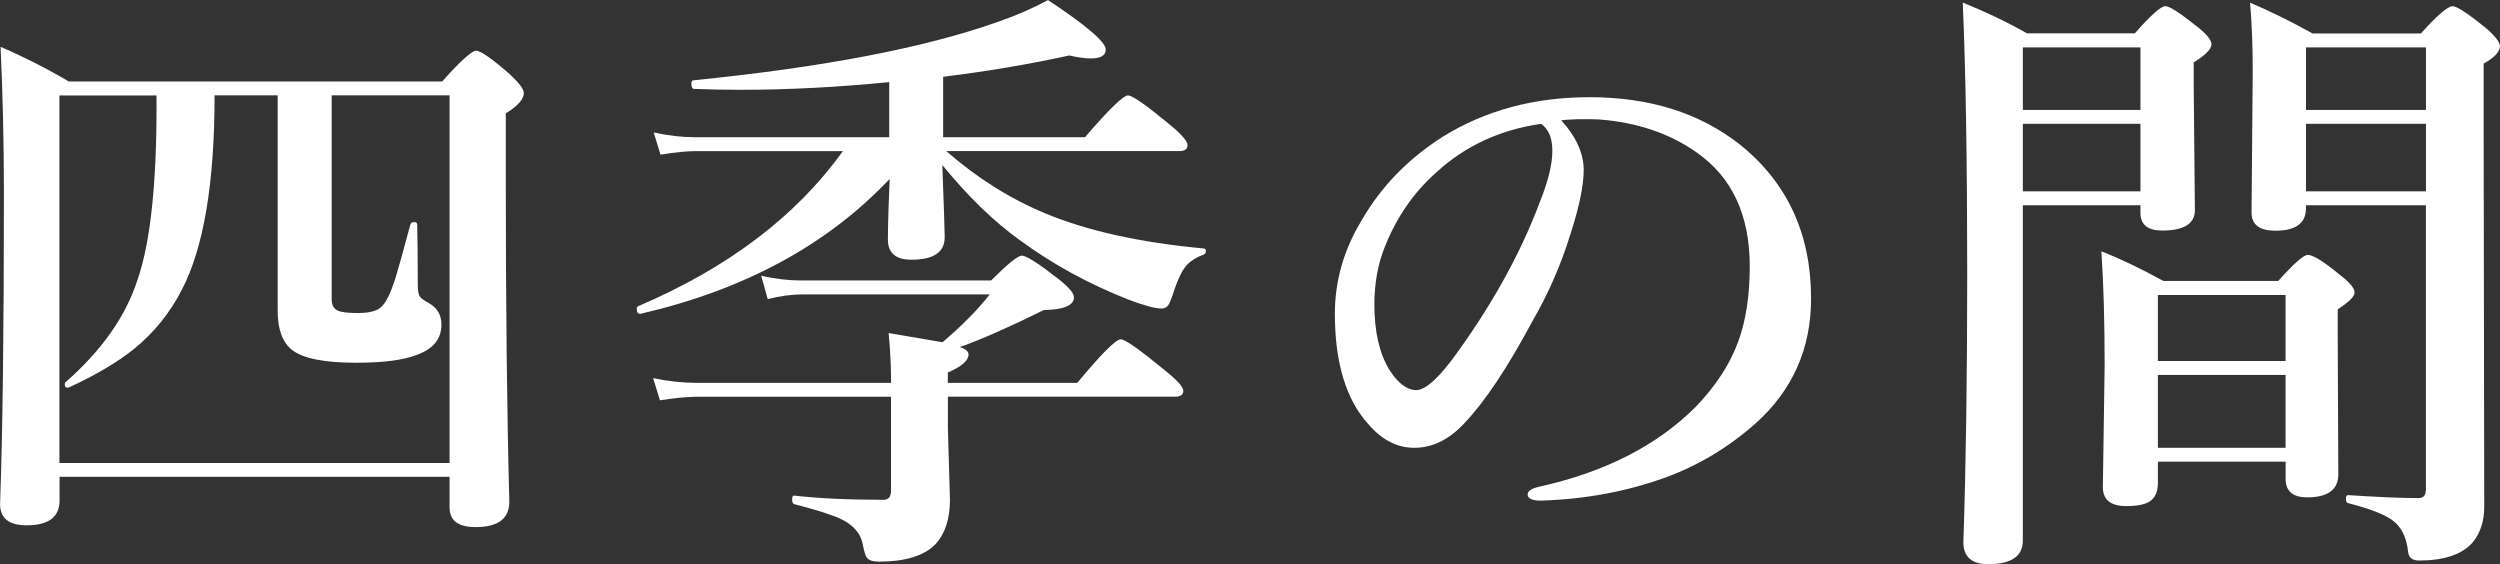 <?xml version="1.0" encoding="UTF-8"?><svg id="b" xmlns="http://www.w3.org/2000/svg" width="337.99" height="76.27" viewBox="0 0 337.99 76.27"><rect x="0" y="0" width="337.99" height="76.27" fill="#333333" stroke="none"/><defs><style>.d{fill:#fff;stroke-width:0px;}</style></defs><g id="c"><path class="d" d="M60.78,64.46H8.05v3.2c0,2.24-1.48,3.36-4.44,3.36-2.4,0-3.6-.96-3.6-2.88.35-9.61.52-23.7.52-42.28C.52,19.14.37,12.63.08,6.33c3.15,1.36,6.22,2.92,9.21,4.68h50.49c2.48-2.78,4.02-4.16,4.6-4.16s2.11,1.07,4.56,3.2c1.25,1.17,1.88,2.02,1.88,2.52,0,.83-.81,1.75-2.44,2.76v8.61c0,17.38.16,32,.48,43.88,0,2.3-1.52,3.44-4.56,3.44-2.35,0-3.52-.88-3.52-2.64v-4.16ZM60.78,62.58V12.89h-15.94v27.55c0,.8.28,1.32.84,1.56.45.21,1.35.32,2.68.32,1.66,0,2.75-.31,3.28-.92.59-.59,1.19-1.83,1.8-3.72.32-1.01,1-3.46,2.04-7.33.05-.21.23-.32.52-.32.27,0,.4.11.4.32.05,1.84.08,4.52.08,8.05,0,.85.09,1.42.28,1.68.16.24.53.52,1.12.84,1.2.64,1.8,1.63,1.8,2.96,0,1.92-1.09,3.28-3.28,4.08-1.82.72-4.55,1.08-8.21,1.08-4.32,0-7.22-.57-8.69-1.72-1.31-1.01-1.96-2.79-1.96-5.33V12.89h-8.53c0,11.88-1.48,20.65-4.44,26.31-1.6,3.12-3.76,5.79-6.49,8.01-2.24,1.79-5.17,3.51-8.77,5.17-.05.03-.11.04-.16.04-.27,0-.4-.16-.4-.48,0-.13.04-.23.12-.28,4.88-4.27,8.13-8.89,9.73-13.85,1.79-5.18,2.64-13.48,2.56-24.9h-13.13v49.69h52.73Z"/><path class="d" d="M127.4,22.38c.05,1.58.13,3.8.24,6.69.05,1.55.08,2.55.08,3,0,2.03-1.5,3.04-4.48,3.04-2.14,0-3.2-.91-3.2-2.72,0-.93.03-2.27.08-4,.08-1.9.13-3.3.16-4.2-8.43,8.92-19.65,14.99-33.63,18.22-.37.08-.56-.15-.56-.68,0-.16.05-.27.16-.32,12.15-5.18,21.38-12.17,27.71-20.98h-19.86c-1.25,0-2.86.16-4.8.48l-.92-3c1.98.43,3.8.64,5.49.64h26.35v-7.45c-6.97.69-13.67,1.04-20.1,1.04-2.11,0-4.19-.04-6.25-.12-.27,0-.4-.24-.4-.72,0-.27.08-.41.24-.44,17.56-1.76,31.28-4.39,41.16-7.89,2.62-.91,4.88-1.9,6.81-2.96,5.21,3.44,7.81,5.67,7.81,6.69,0,.8-.67,1.2-2,1.2-.77,0-1.75-.13-2.92-.4-5.37,1.17-11.05,2.14-17.06,2.88v8.17h19.18c3.23-3.76,5.17-5.65,5.81-5.65.59,0,2.46,1.31,5.61,3.92,1.63,1.33,2.44,2.27,2.44,2.8s-.35.8-1.04.8h-31.59c4.19,3.66,8.67,6.47,13.45,8.45,5.66,2.35,12.77,3.92,21.34,4.72.21,0,.32.12.32.36s-.11.4-.32.48c-1.15.43-1.99,1-2.52,1.72-.45.59-.92,1.58-1.4,2.96-.35,1.12-.63,1.84-.84,2.14-.21.31-.53.46-.96.46-.83,0-2.34-.41-4.52-1.24-5.34-2.11-10.21-4.78-14.61-8.01-3.52-2.54-6.99-5.9-10.41-10.09ZM127.4,46.29c2.64-2.24,4.78-4.4,6.41-6.49h-25.26c-1.5,0-3.08.21-4.76.64l-.88-3.16c1.9.43,3.7.64,5.41.64h25.67c2.24-2.24,3.63-3.36,4.16-3.36.61,0,2.28,1.07,5,3.2,1.36,1.07,2.04,1.88,2.04,2.44,0,1.09-1.36,1.67-4.08,1.72-4.59,2.27-8.37,3.94-11.33,5,.77.27,1.16.6,1.16,1,0,.83-.93,1.64-2.8,2.44v1.4h17.5c3.26-3.92,5.22-5.89,5.89-5.89.56,0,2.5,1.36,5.81,4.08,1.76,1.39,2.64,2.35,2.64,2.88s-.36.8-1.08.8h-30.75v4.28l.28,9.65c0,2.59-.65,4.59-1.96,6.01-1.52,1.57-4.07,2.36-7.65,2.36-.83,0-1.38-.19-1.64-.56-.19-.27-.37-.89-.56-1.88-.29-1.39-1.24-2.48-2.84-3.28-1.23-.59-3.35-1.27-6.37-2.04-.21-.05-.32-.27-.32-.64,0-.4.11-.57.32-.52,3.26.37,7.27.56,12.05.56.67,0,1-.41,1-1.24v-12.69h-26.07c-1.42,0-3.14.16-5.17.48l-.92-3c2.06.43,3.98.64,5.77.64h26.39v-.64c0-1.79-.11-3.82-.32-6.09,4.35.75,6.78,1.16,7.29,1.24Z"/><path class="d" d="M211.07,16.26c2.03,2.24,3.04,4.48,3.04,6.73,0,2.08-.6,4.98-1.8,8.69-1.28,4.14-3,8.07-5.17,11.81-3.36,6.27-6.41,10.84-9.13,13.69-2.06,2.24-4.32,3.36-6.81,3.36-2.32,0-4.39-1.07-6.21-3.2-3.02-3.34-4.52-8.31-4.52-14.93,0-4.38,1.17-8.53,3.52-12.45,2.62-4.62,6.31-8.45,11.09-11.49,5.74-3.55,12.34-5.33,19.82-5.33,8.14,0,14.92,2.14,20.34,6.41,6.41,5.15,9.61,12.09,9.61,20.82,0,6.78-2.51,12.41-7.53,16.9-3.66,3.23-7.71,5.66-12.17,7.29-5.26,1.9-10.86,2.94-16.82,3.12-1.2,0-1.8-.28-1.8-.84,0-.45.52-.8,1.56-1.04,8.83-1.95,15.87-5.53,21.1-10.73,2.78-2.88,4.71-5.85,5.81-8.89,1.04-2.83,1.56-6.22,1.56-10.17,0-6.94-2.4-12.08-7.21-15.42-3.63-2.56-8.01-4.04-13.13-4.44-.56-.03-1.23-.04-2-.04-1.28,0-2.34.05-3.16.16ZM208.35,16.74c-5.55.8-10.28,2.99-14.17,6.57-3.07,2.72-5.39,6.09-6.97,10.09-.93,2.32-1.4,4.91-1.4,7.77,0,3.68.68,6.63,2.04,8.85,1.17,1.82,2.39,2.72,3.64,2.72s3.19-1.75,5.65-5.25c4.83-6.73,8.5-13.43,11.01-20.1,1.15-2.86,1.72-5.18,1.72-6.97s-.51-2.96-1.52-3.68Z"/><path class="d" d="M289.38,27.75h-15.9v45.32c0,2.14-1.56,3.2-4.68,3.2-2.24,0-3.36-.99-3.36-2.96.35-10.38.52-22.49.52-36.32,0-14.97-.2-27.19-.6-36.64,3.18,1.28,6.07,2.67,8.69,4.16h14.57c2.16-2.46,3.54-3.68,4.12-3.68s2.04.96,4.44,2.88c1.2.96,1.8,1.72,1.8,2.28,0,.64-.8,1.46-2.4,2.44v3.28l.16,16.7c0,1.84-1.48,2.76-4.44,2.76-1.95,0-2.92-.8-2.92-2.4v-1.04ZM289.38,14.85V6.41h-15.9v8.45h15.9ZM289.38,25.87v-9.13h-15.9v9.13h15.9ZM309,62.42h-17.26v2.88c0,1.2-.39,2.04-1.16,2.52-.64.4-1.68.6-3.12.6-2.11,0-3.16-.85-3.16-2.56l.24-16.46c0-6.01-.15-11.14-.44-15.42,2.59,1.01,5.38,2.35,8.37,4h15.54c2.11-2.35,3.44-3.52,4-3.52.72,0,2.17.91,4.36,2.72,1.31,1.01,1.96,1.8,1.96,2.36s-.76,1.29-2.28,2.28v3.68l.08,18.62c0,2.08-1.4,3.12-4.2,3.12-1.95,0-2.92-.83-2.92-2.48v-2.36ZM309,48.81v-8.93h-17.26v8.93h17.26ZM309,60.54v-9.85h-17.26v9.85h17.26ZM327.98,27.75h-16.22v.4c0,2.03-1.38,3.04-4.12,3.04-2.16,0-3.24-.81-3.24-2.44l.16-19.14c0-3.39-.12-6.47-.36-9.25,2.64,1.12,5.46,2.51,8.45,4.16h14.65c2.21-2.46,3.64-3.68,4.28-3.68.59,0,2.09.99,4.52,2.96,1.25,1.09,1.88,1.91,1.88,2.44,0,.75-.73,1.54-2.2,2.36v9.85l.08,50.05c0,2-.55,3.64-1.64,4.92-1.44,1.57-3.83,2.36-7.17,2.36-.91,0-1.4-.39-1.48-1.16-.21-1.98-.92-3.4-2.12-4.28-1.07-.8-3.07-1.57-6.01-2.32-.19-.05-.28-.25-.28-.6,0-.32.09-.48.28-.48,4.14.27,7.31.4,9.53.4.67,0,1-.39,1-1.16V27.75ZM327.98,14.85V6.41h-16.22v8.45h16.22ZM327.98,25.87v-9.13h-16.22v9.13h16.22Z"/></g></svg>